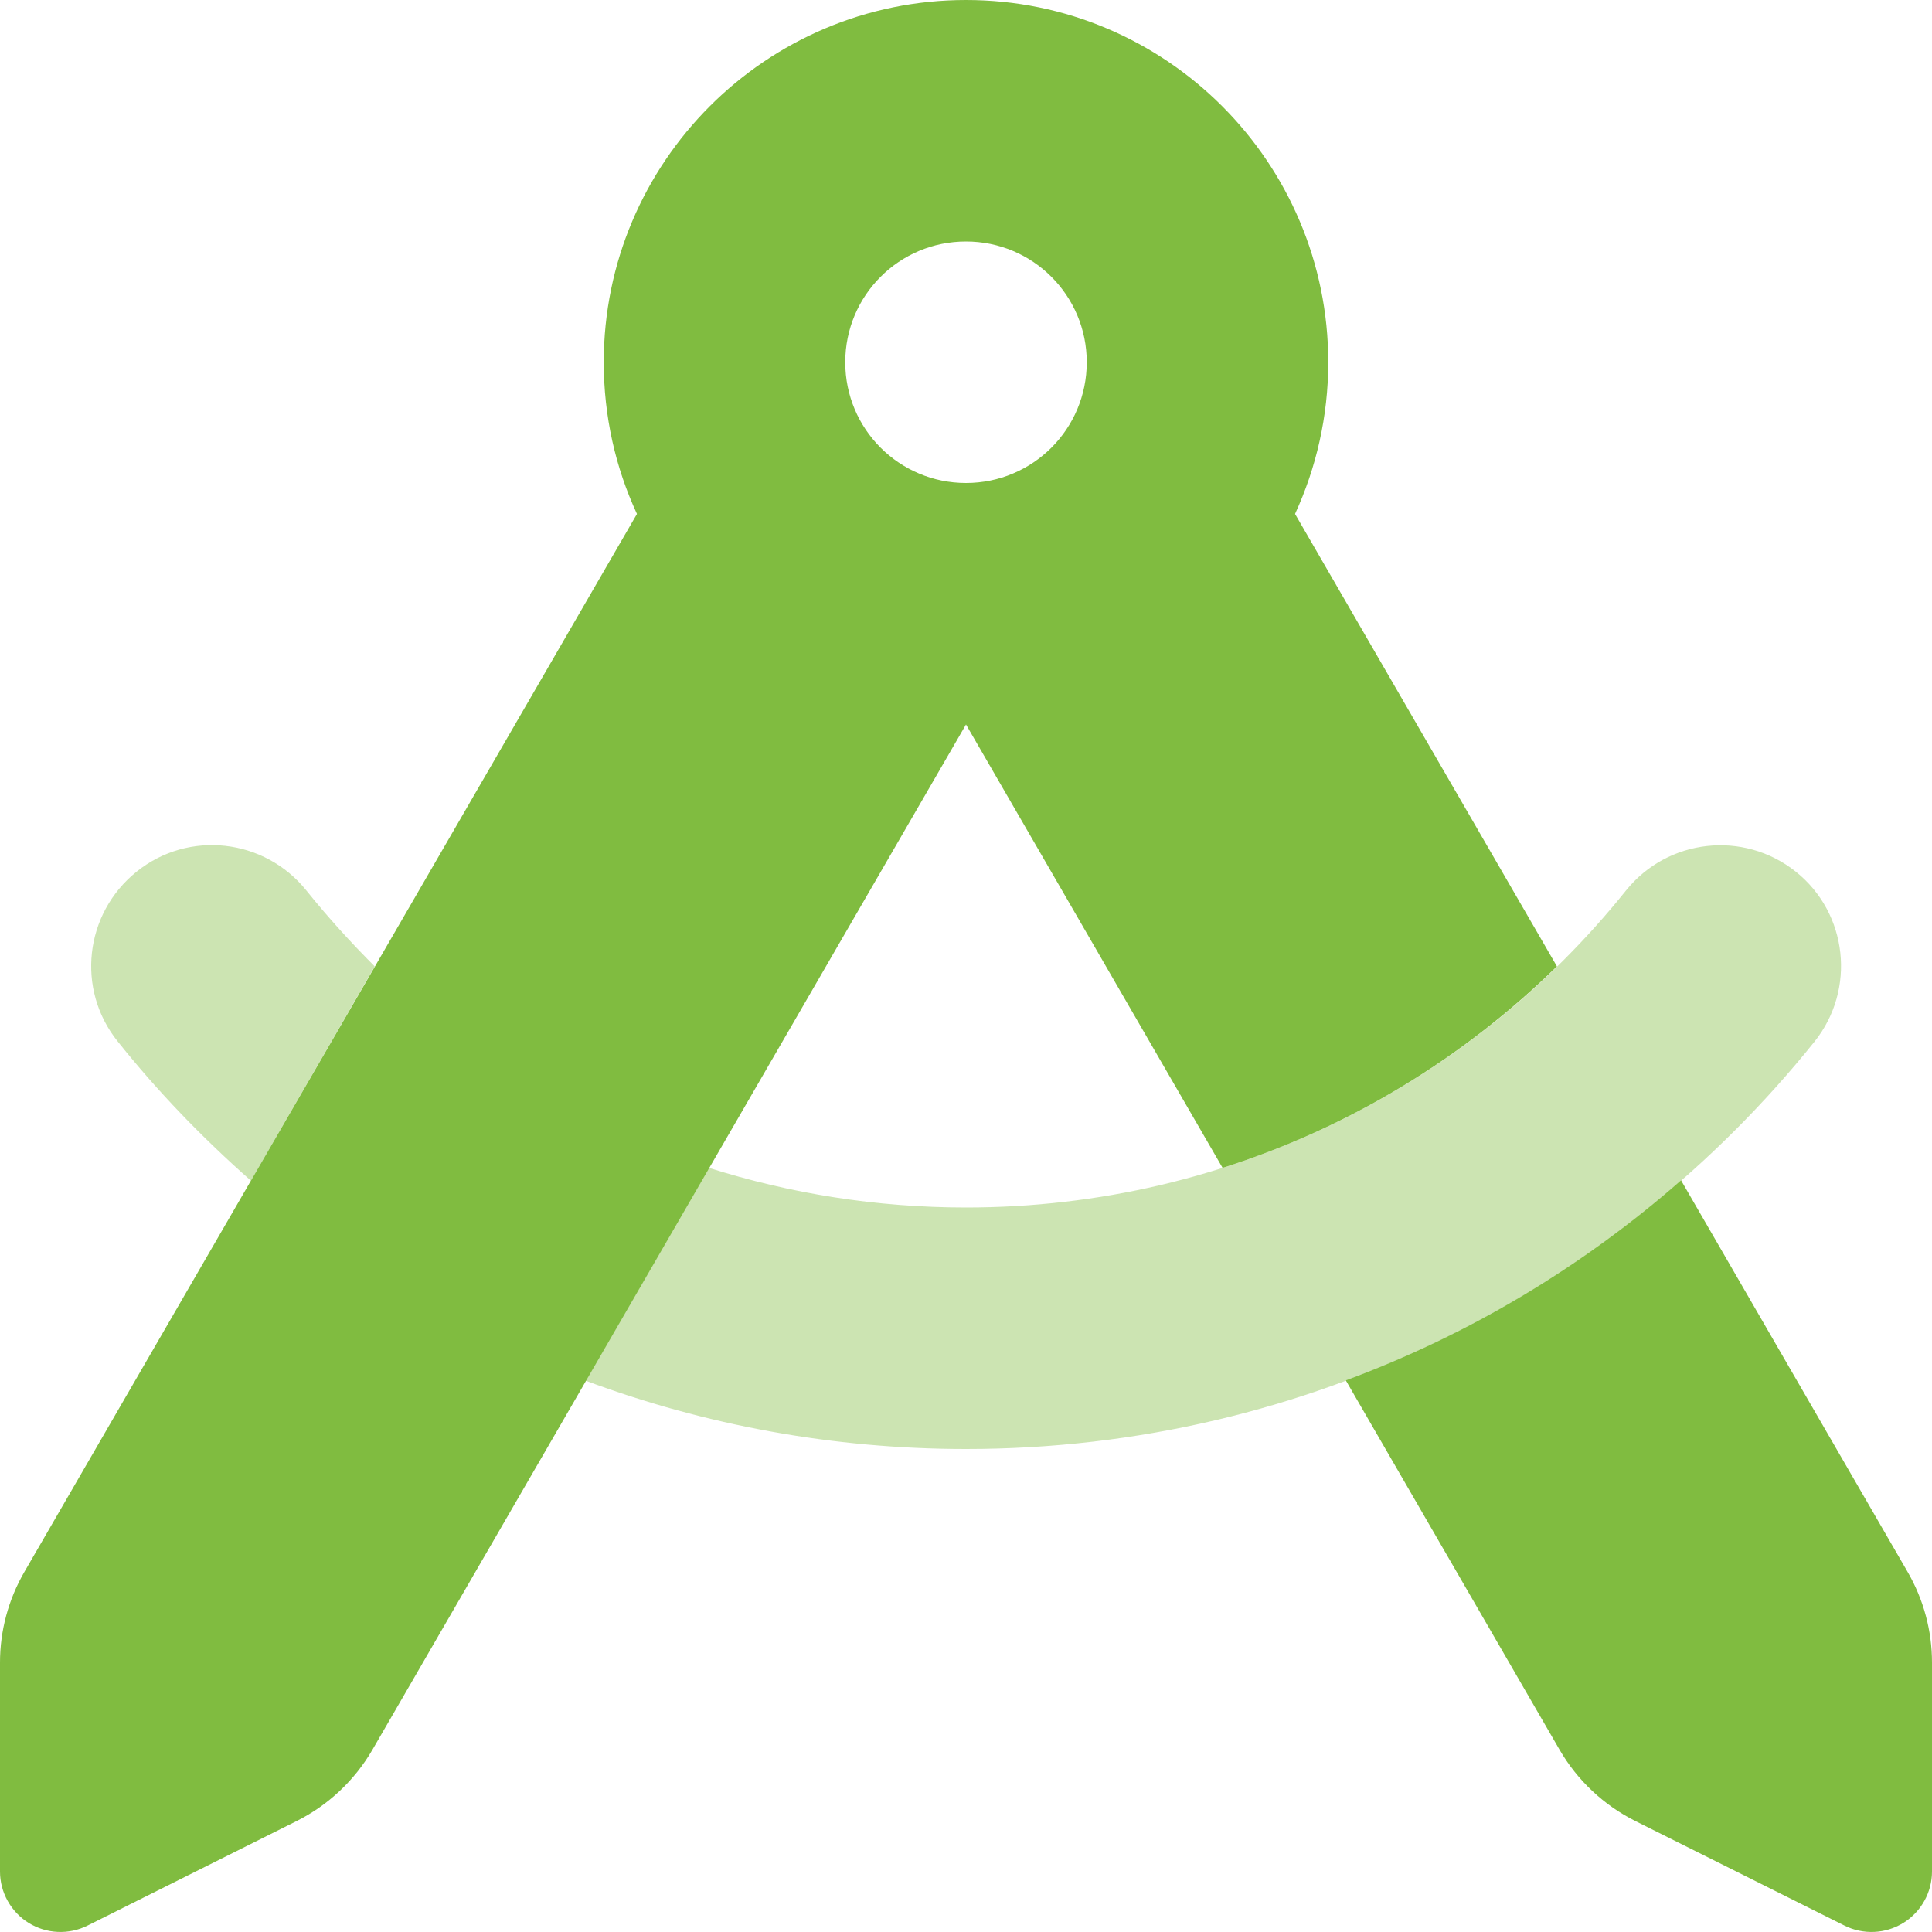 <?xml version="1.0" encoding="UTF-8"?> <svg xmlns="http://www.w3.org/2000/svg" xmlns:xlink="http://www.w3.org/1999/xlink" version="1.1" id="Layer_1" x="0px" y="0px" viewBox="0 0 512 512" style="enable-background:new 0 0 512 512;" xml:space="preserve"> <style type="text/css"> .st0{fill:#80BC40;} .st1{opacity:0.4;fill:#80BC40;enable-background:new ;} </style> <path class="st0" d="M343.2,136.2c5.6-12.2,8.8-25.8,8.8-40.2c0-53-43-96-96-96s-96,43-96,96c0,14.3,3.1,27.9,8.8,40.2L6.5,416.5 C2.2,423.9,0,432.2,0,440.6V496c0,5.5,2.9,10.7,7.6,13.6s10.6,3.2,15.6,0.7l55.4-27.7c8.4-4.2,15.4-10.8,20.1-18.9L256,192l0,0l0,0 l68,117.5c33.7-10.7,63.9-29.2,88.6-53.4L343.2,136.2z M224,96c0-17.7,14.3-32,32-32s32,14.3,32,32s-14.3,32-32,32S224,113.7,224,96 z M356.7,365.9l56.6,97.8c4.7,8.1,11.7,14.7,20.1,18.9l55.4,27.7c5,2.5,10.9,2.2,15.6-0.7s7.6-8.1,7.6-13.6v-55.4 c0-8.4-2.2-16.7-6.5-24.1l-60-103.7c-25.9,22.7-55.9,40.8-88.8,53V365.9z"></path> <path class="st1" d="M99.3,256.1l-32.8,56.8c-12.8-11.3-24.7-23.6-35.3-36.9c-11.1-13.8-8.8-33.9,5-45s33.9-8.8,45,5 C86.9,243.1,93,249.8,99.3,256.1L99.3,256.1z M155.2,365.9l32.7-56.4c21.5,6.8,44.3,10.5,68.1,10.5c70.7,0,133.8-32.7,174.9-84 c11.1-13.8,31.2-16,45-5s16,31.2,5,45C428.1,341.8,347,384,256,384C220.6,384,186.6,377.6,155.2,365.9L155.2,365.9z"></path> </svg> 